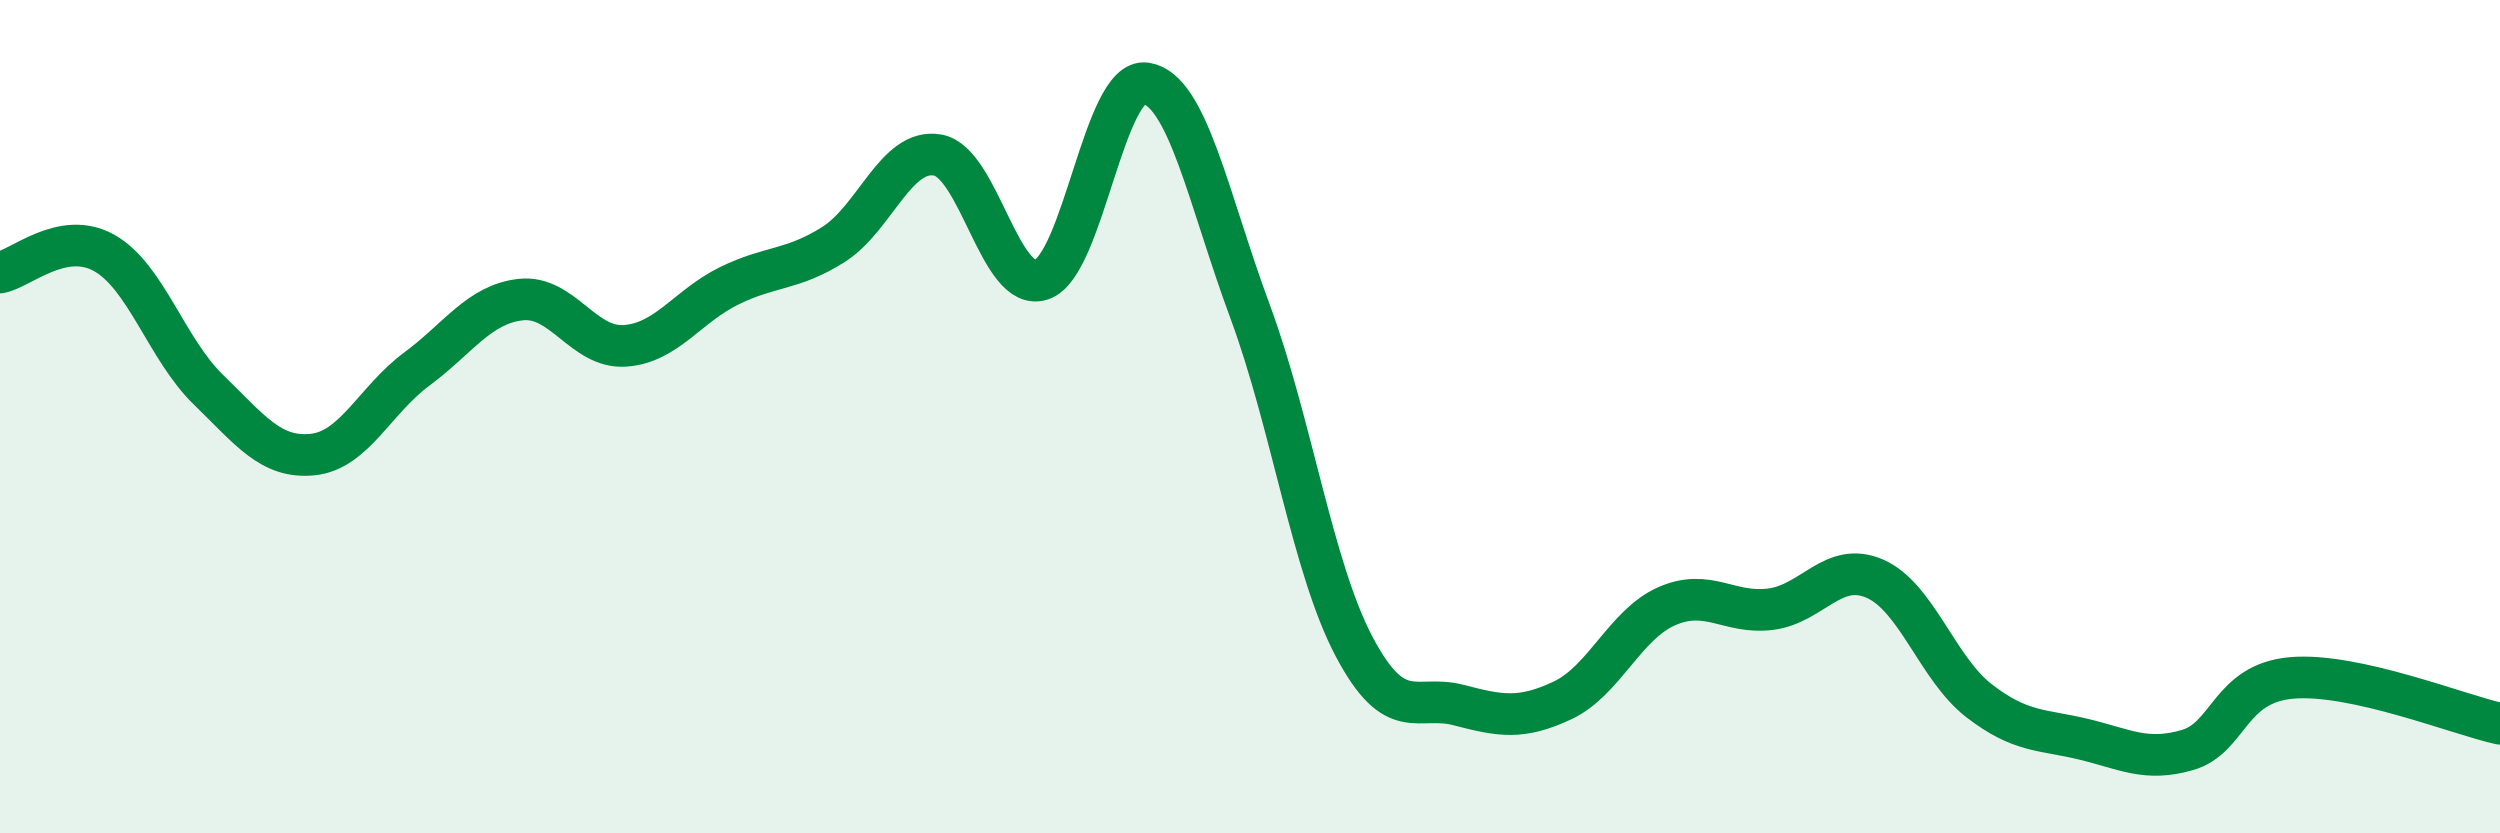 
    <svg width="60" height="20" viewBox="0 0 60 20" xmlns="http://www.w3.org/2000/svg">
      <path
        d="M 0,6.54 C 0.5,6.45 1.5,5.51 2.5,6.07 C 3.5,6.63 4,8.38 5,9.35 C 6,10.32 6.5,11.01 7.5,10.91 C 8.5,10.81 9,9.6 10,8.86 C 11,8.12 11.5,7.3 12.5,7.19 C 13.5,7.08 14,8.37 15,8.3 C 16,8.23 16.5,7.35 17.5,6.86 C 18.5,6.37 19,6.5 20,5.87 C 21,5.24 21.5,3.55 22.5,3.72 C 23.5,3.89 24,7.05 25,6.71 C 26,6.37 26.5,1.85 27.5,2 C 28.5,2.15 29,4.77 30,7.47 C 31,10.17 31.5,13.63 32.5,15.52 C 33.5,17.41 34,16.66 35,16.92 C 36,17.18 36.5,17.28 37.5,16.81 C 38.5,16.34 39,14.99 40,14.55 C 41,14.11 41.5,14.75 42.5,14.62 C 43.5,14.49 44,13.45 45,13.89 C 46,14.33 46.5,16.05 47.5,16.82 C 48.5,17.59 49,17.5 50,17.74 C 51,17.98 51.5,18.29 52.5,18 C 53.5,17.71 53.5,16.4 55,16.27 C 56.5,16.14 59,17.15 60,17.37L60 20L0 20Z"
        fill="#008740"
        opacity="0.1"
        stroke-linecap="round"
        stroke-linejoin="round"
      />
      <path
        d="M 0,6.54 C 0.5,6.45 1.5,5.51 2.5,6.07 C 3.5,6.63 4,8.38 5,9.35 C 6,10.32 6.5,11.01 7.5,10.91 C 8.5,10.81 9,9.6 10,8.86 C 11,8.12 11.5,7.3 12.5,7.19 C 13.5,7.08 14,8.37 15,8.3 C 16,8.23 16.5,7.35 17.5,6.86 C 18.5,6.37 19,6.5 20,5.87 C 21,5.24 21.5,3.55 22.5,3.72 C 23.5,3.89 24,7.05 25,6.71 C 26,6.37 26.5,1.85 27.5,2 C 28.5,2.15 29,4.77 30,7.47 C 31,10.17 31.5,13.63 32.5,15.52 C 33.5,17.41 34,16.66 35,16.92 C 36,17.18 36.5,17.28 37.5,16.81 C 38.5,16.34 39,14.99 40,14.55 C 41,14.11 41.5,14.75 42.5,14.62 C 43.5,14.49 44,13.45 45,13.89 C 46,14.33 46.5,16.05 47.5,16.82 C 48.5,17.59 49,17.5 50,17.74 C 51,17.98 51.5,18.29 52.5,18 C 53.5,17.71 53.5,16.4 55,16.27 C 56.5,16.14 59,17.15 60,17.37"
        stroke="#008740"
        stroke-width="1"
        fill="none"
        stroke-linecap="round"
        stroke-linejoin="round"
      />
    </svg>
  